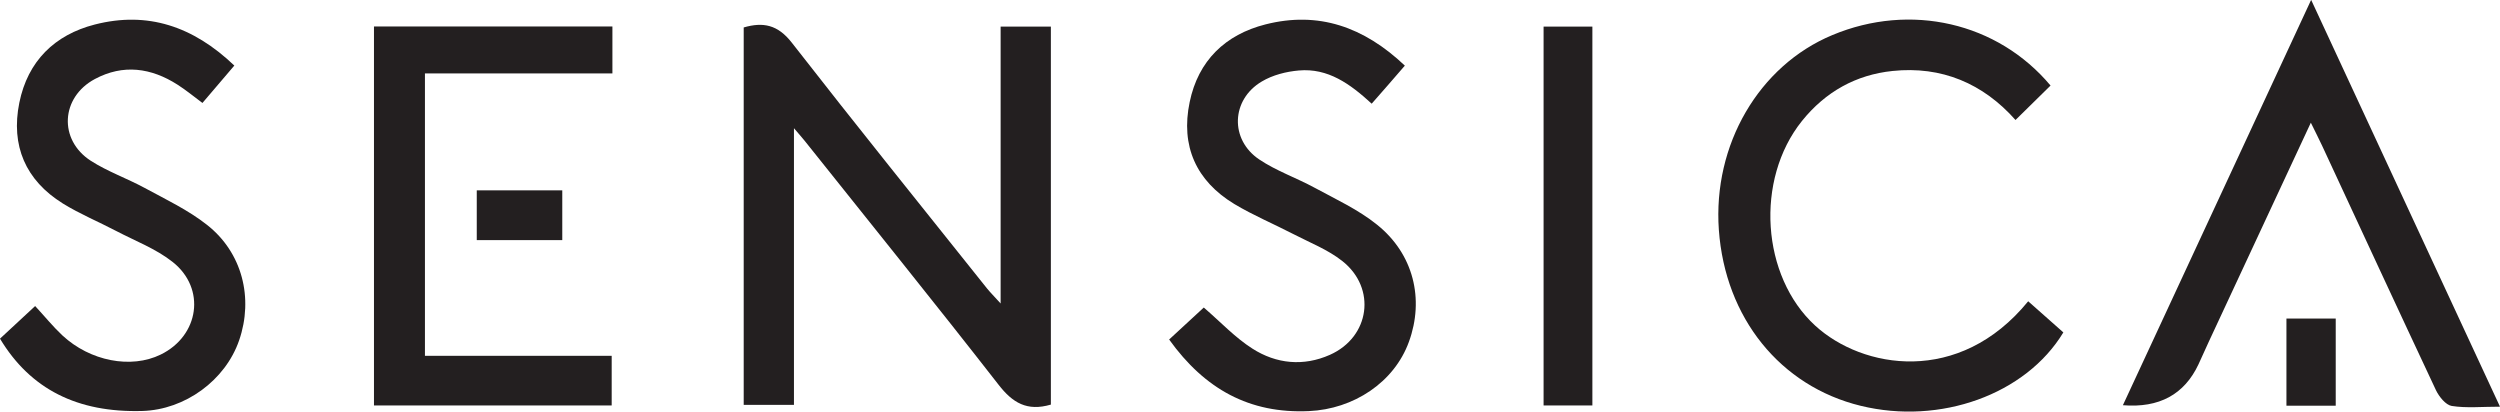 <svg xmlns="http://www.w3.org/2000/svg" width="328" height="54" viewBox="0 0 328 54" fill="none"><g clip-path="url(#clip0_12_2)"><path d="M137.875 53.083C134.737 54 132.851 52.842 131.013 50.478C122.63 39.72 114.056 29.123 105.562 18.461C105.229 18.043 104.864 17.641 104.167 16.821V53.115H97.574V3.602C100.11 2.862 102.043 3.232 103.882 5.596C112.313 16.419 120.934 27.113 129.492 37.839C129.935 38.385 130.442 38.884 131.282 39.816V3.49H137.875V53.083Z" fill="#231F20"></path><path d="M269.031 11.225C267.462 12.768 266.035 14.167 264.435 15.743C260.188 10.951 254.736 8.635 248.302 9.311C243.516 9.809 239.506 12.029 236.416 15.872C230.235 23.575 231.091 36.263 238.159 42.727C244.34 48.388 257.034 50.639 266.099 39.527C267.652 40.894 269.189 42.261 270.711 43.612C265.782 51.765 254.546 55.785 244.134 53.244C233.564 50.671 226.337 41.698 225.513 30.152C224.72 18.992 230.758 8.619 240.41 4.599C250.647 0.322 262.074 2.927 269.031 11.225Z" fill="#231F20"></path><path d="M184.309 8.619C182.772 10.404 181.409 11.964 179.967 13.604C177.13 10.999 174.23 8.909 170.41 9.247C168.746 9.391 166.971 9.842 165.545 10.694C161.52 13.074 161.33 18.316 165.212 20.921C167.463 22.433 170.093 23.334 172.486 24.636C175.276 26.148 178.207 27.498 180.664 29.477C185.466 33.32 186.892 39.254 184.848 44.85C182.914 50.173 177.589 53.678 171.726 53.936C163.929 54.289 158.065 51.057 153.39 44.544C154.975 43.081 156.544 41.634 157.938 40.347C160.173 42.277 162.059 44.303 164.309 45.734C167.447 47.745 171.013 48.098 174.483 46.554C179.729 44.223 180.632 37.822 176.116 34.252C174.23 32.757 171.868 31.84 169.697 30.715C167.114 29.38 164.42 28.254 161.932 26.759C156.94 23.735 154.88 19.169 156.084 13.396C157.209 7.944 160.775 4.535 166.036 3.2C172.946 1.447 178.921 3.49 184.325 8.619H184.309Z" fill="#231F20"></path><path d="M30.744 8.603C29.287 10.324 27.987 11.836 26.561 13.508C25.436 12.672 24.405 11.819 23.296 11.112C19.826 8.893 16.165 8.378 12.44 10.372C7.971 12.768 7.654 18.348 11.918 21.098C14.12 22.513 16.656 23.398 18.97 24.652C21.759 26.164 24.675 27.547 27.147 29.493C31.791 33.127 33.28 39.109 31.378 44.641C29.572 49.899 24.279 53.759 18.669 53.92C10.174 54.161 3.994 51.073 0 44.432C1.474 43.065 2.979 41.666 4.612 40.154C5.864 41.505 6.941 42.84 8.177 43.998C11.822 47.391 17.195 48.42 21.077 46.522C26.133 44.062 27.068 37.855 22.646 34.365C20.475 32.644 17.749 31.615 15.261 30.313C12.932 29.09 10.475 28.077 8.241 26.695C3.36 23.655 1.395 19.12 2.536 13.476C3.645 8.008 7.179 4.567 12.44 3.216C19.35 1.447 25.34 3.441 30.744 8.603Z" fill="#231F20"></path><path d="M303.23 0C311.582 17.979 319.696 35.459 328 53.357C325.591 53.357 323.594 53.566 321.661 53.26C320.884 53.132 320.013 52.054 319.601 51.202C314.577 40.508 309.617 29.782 304.64 19.072C304.228 18.188 303.769 17.303 303.182 16.097C298.618 25.89 294.213 35.346 289.807 44.802C289.347 45.799 288.904 46.796 288.444 47.793C286.585 51.759 283.278 53.55 278.523 53.164C286.733 35.491 294.862 17.979 303.214 0H303.23Z" fill="#231F20"></path><path d="M49.065 3.474H80.348V9.633H55.752V46.683H80.253V53.196H49.065V3.474Z" fill="#231F20"></path><path d="M202.518 53.196V3.49H208.92V53.196H202.518Z" fill="#231F20"></path><path d="M62.551 31.503V24.974H73.771V31.503H62.551Z" fill="#231F20"></path><path d="M299.981 53.228V41.794H306.447V53.228H299.981Z" fill="#231F20"></path></g><defs><clipPath id="clip0_12_2"><rect width="328" height="54" fill="white"></rect></clipPath></defs></svg>